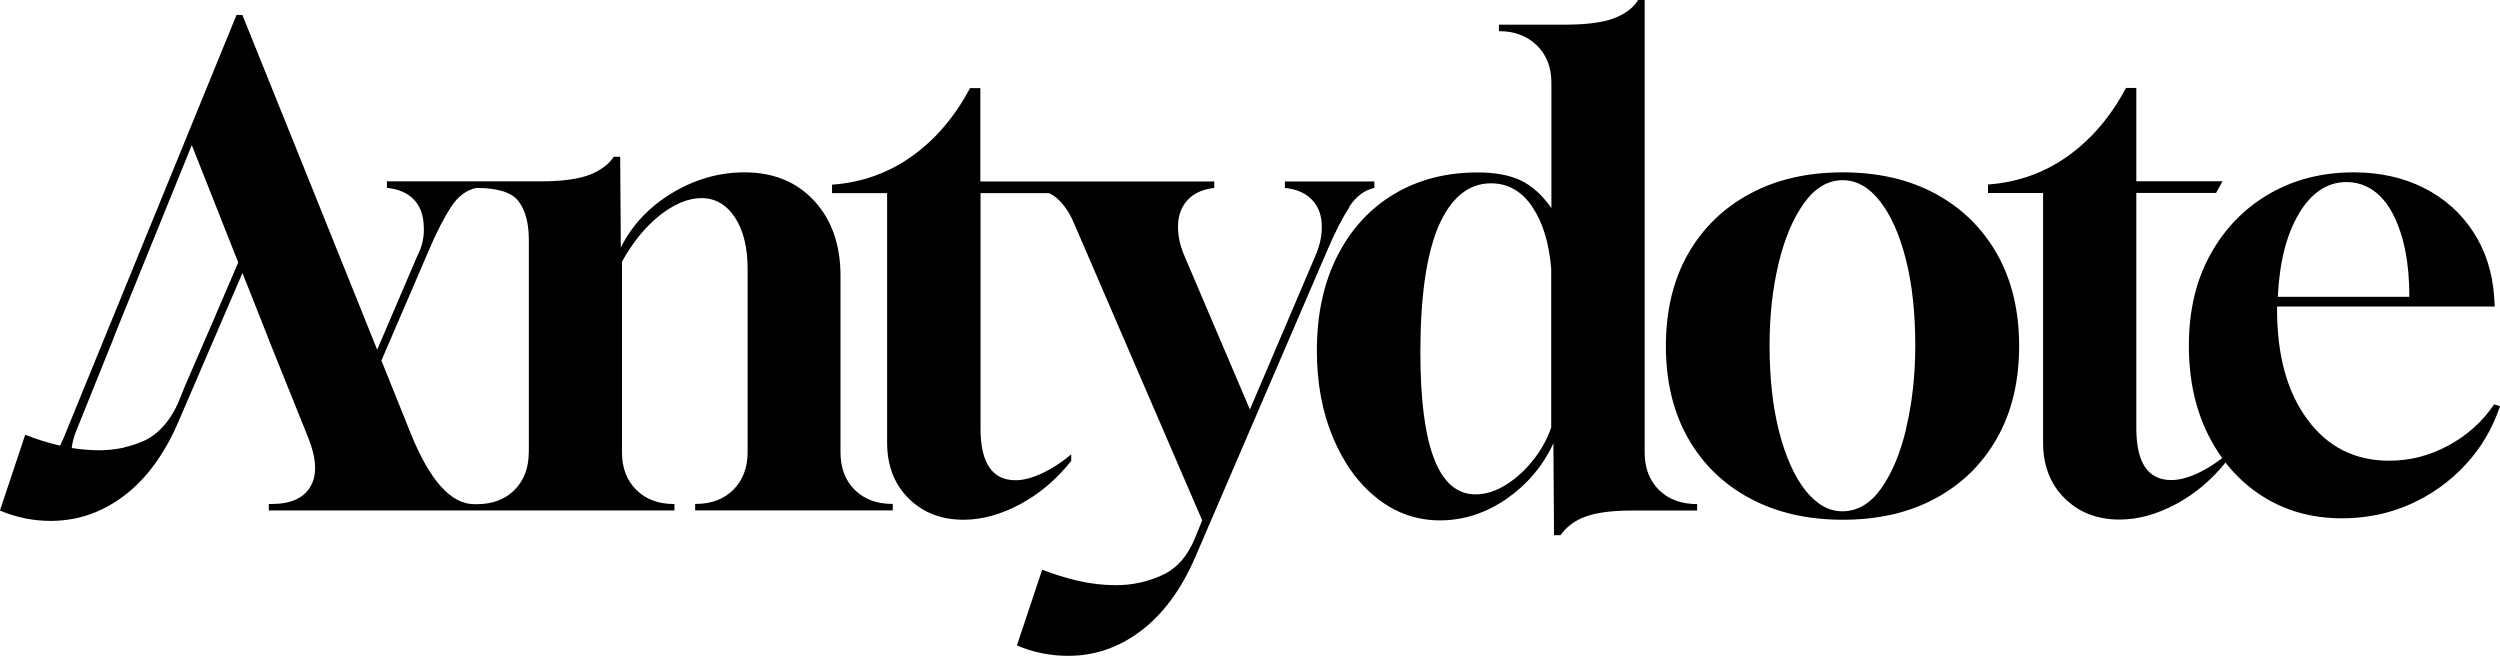 <svg viewBox="0 0 277.78 72.86" xmlns="http://www.w3.org/2000/svg" data-sanitized-data-name="Layer 2" data-name="Layer 2" id="Layer_2">
  <defs>
    <style>
      .cls-1 {
        stroke-width: 0px;
      }
    </style>
  </defs>
  <g data-sanitized-data-name="Layer 1" data-name="Layer 1" id="Layer_1-2">
    <g>
      <path d="M94.97,54.43c-1.06-1.06-1.58-2.45-1.58-4.18v-19.58c0-3.46-.97-6.24-2.92-8.35-1.94-2.11-4.52-3.17-7.74-3.17-2.83,0-5.52.77-8.06,2.3-2.54,1.54-4.44,3.55-5.69,6.05l-.07-10.08h-.72c-.48.77-1.32,1.42-2.52,1.94-1.3.53-3.17.79-5.62.79h-17.06v.72c1.34.14,2.36.6,3.06,1.37.93,1.03,1,2.25,1.04,2.95.09,1.53-.43,2.7-.72,3.24-1.49,3.48-2.97,6.96-4.46,10.43l-9-22.37-.49-1.21L26.93,1.66h-.65L7.27,48.17c-.17.45-.37.9-.6,1.35-1.39-.33-2.68-.74-3.87-1.21l-2.81,8.42c1.83.77,3.72,1.15,5.69,1.15.44,0,.86-.03,1.29-.07.12-.01.23-.03.35-.04.32-.04.64-.09.95-.15.11-.02.22-.04.33-.07.37-.08.73-.18,1.09-.3.04-.01.08-.02.12-.04,1-.33,1.95-.79,2.88-1.37,0,0,0,0,0,0,0,0,0,0,0,0,.38-.24.76-.49,1.13-.78,2.45-1.87,4.44-4.58,5.98-8.14l4.65-10.81,2.49-5.78,2.58,6.51.36.94,4.32,10.73c.96,2.35,1.07,4.19.32,5.51-.74,1.32-2.2,1.98-4.36,1.98h-.29v.72h45.07v-.72h-.07c-1.73,0-3.12-.53-4.18-1.58-1.06-1.06-1.58-2.45-1.58-4.18v-21.17c1.2-2.16,2.6-3.88,4.21-5.15,1.61-1.27,3.16-1.91,4.64-1.91s2.77.72,3.71,2.16c.94,1.44,1.4,3.36,1.4,5.76v20.3c0,1.73-.53,3.12-1.58,4.18-1.06,1.06-2.45,1.58-4.18,1.58h-.07v.72h21.96v-.72h-.07c-1.73,0-3.12-.53-4.18-1.58ZM13.75,49.74s-.06.02-.1.02c-.38.08-.76.14-1.15.18-.09.01-.19.02-.28.03-.39.04-.79.06-1.2.06-.47,0-.94-.02-1.41-.06-.09,0-.18-.02-.27-.02-.46-.04-.92-.1-1.37-.17.07-.64.24-1.29.53-1.97l4.03-10.01.36-.94,8.42-20.74,5.16,13.04-2.6,6.07-.7,1.62-.41.94-2.18,5.04-.79,1.94c-.51,1.15-1.61,3.13-3.64,4.14-.78.36-1.59.63-2.42.82ZM58.75,50.26c0,1.73-.53,3.12-1.58,4.18-1.06,1.06-2.45,1.58-4.18,1.58h-.29c-2.59,0-4.94-2.62-7.06-7.85l-3.26-8.11,5.28-12.27c.86-2.02,1.68-3.61,2.45-4.79.77-1.18,1.7-1.88,2.81-2.12,2.4,0,3.97.5,4.72,1.51.74,1.01,1.12,2.42,1.12,4.25v23.62Z" class="cls-1"></path>
      <path d="M149.9,23c.77-1.18,1.7-1.88,2.81-2.12v-.72h-9.94v.72c1.34.14,2.36.6,3.06,1.37.7.77,1.04,1.75,1.04,2.95,0,1.06-.24,2.14-.72,3.24l-7.27,17.06-7.27-17.06c-.48-1.1-.72-2.18-.72-3.24,0-1.2.35-2.18,1.04-2.95.7-.77,1.69-1.22,2.99-1.37v-.72h-25.99v-10.37h-1.15c-1.68,3.17-3.83,5.69-6.44,7.56-2.62,1.87-5.58,2.93-8.89,3.17v.94h6.12v27.72c0,2.54.79,4.61,2.38,6.19s3.62,2.38,6.12,2.38c2.06,0,4.18-.59,6.34-1.76s4.03-2.77,5.62-4.79v-.72c-1.01.86-2.08,1.56-3.2,2.09-1.13.53-2.12.79-2.99.79-2.59,0-3.89-1.92-3.89-5.76v-26.14h7.63c.3.15.58.33.83.54.79.7,1.43,1.62,1.91,2.77l14.26,33.05-.79,1.94c-.82,2.02-2.03,3.4-3.64,4.14-1.61.74-3.32,1.12-5.15,1.12-1.44,0-2.87-.17-4.28-.5-1.42-.34-2.72-.75-3.92-1.22l-2.81,8.42c1.83.77,3.72,1.15,5.69,1.15,2.98,0,5.69-.94,8.14-2.81s4.44-4.58,5.98-8.14l14.69-34.13c.86-2.02,1.68-3.61,2.45-4.79Z" class="cls-1"></path>
      <path d="M182.74,50.26V0h-.72c-.53.86-1.42,1.54-2.66,2.02-1.25.48-3.07.72-5.47.72h-7.34v.72c1.73,0,3.13.53,4.21,1.58s1.62,2.45,1.62,4.18v13.9c-1.01-1.44-2.14-2.46-3.38-3.06-1.25-.6-2.86-.9-4.82-.9-3.5,0-6.6.8-9.29,2.41-2.69,1.61-4.79,3.9-6.3,6.88-1.51,2.98-2.27,6.48-2.27,10.51,0,3.6.6,6.83,1.8,9.68,1.2,2.86,2.83,5.1,4.9,6.73,2.06,1.63,4.39,2.45,6.98,2.45s5.11-.8,7.42-2.41c2.3-1.61,4.03-3.66,5.18-6.16l.07,10.22h.72c.67-.96,1.62-1.66,2.84-2.09,1.22-.43,2.89-.65,5-.65h7.34v-.72c-1.78,0-3.19-.53-4.25-1.58-1.06-1.06-1.58-2.45-1.58-4.18ZM172.37,47.45c-.43,1.3-1.1,2.52-2.02,3.67-.91,1.15-1.93,2.08-3.06,2.77-1.13.7-2.24,1.04-3.35,1.04-4.08,0-6.12-5.26-6.12-15.77,0-6.19.67-10.87,2.02-14.04,1.39-3.17,3.34-4.75,5.83-4.75,1.87,0,3.4.86,4.57,2.59,1.18,1.73,1.88,4.03,2.12,6.91v17.57Z" class="cls-1"></path>
      <path d="M215.06,21.53c-2.93-1.58-6.36-2.38-10.3-2.38s-7.38.79-10.33,2.38-5.24,3.82-6.88,6.7c-1.63,2.88-2.45,6.29-2.45,10.22s.82,7.34,2.45,10.22c1.63,2.88,3.92,5.11,6.88,6.7s6.4,2.38,10.33,2.38,7.37-.79,10.3-2.38c2.93-1.58,5.21-3.82,6.84-6.7,1.63-2.88,2.45-6.29,2.45-10.22s-.82-7.34-2.45-10.22c-1.63-2.88-3.91-5.11-6.84-6.7ZM211.82,47.56c-.67,2.81-1.61,5.05-2.81,6.73-1.2,1.68-2.64,2.52-4.32,2.52-1.49,0-2.84-.77-4.07-2.3-1.22-1.54-2.2-3.7-2.92-6.48-.72-2.78-1.08-6-1.08-9.65,0-3.31.34-6.36,1.01-9.14.67-2.78,1.62-5.01,2.84-6.7,1.22-1.68,2.65-2.52,4.28-2.52,1.54,0,2.92.78,4.14,2.34,1.22,1.56,2.18,3.72,2.88,6.48.7,2.76,1.04,5.94,1.04,9.54,0,3.31-.34,6.37-1.01,9.18Z" class="cls-1"></path>
      <path d="M277.13,44.93c-1.3,1.92-2.99,3.44-5.08,4.57s-4.28,1.69-6.59,1.69c-3.79,0-6.82-1.52-9.07-4.57-2.26-3.05-3.38-7.12-3.38-12.2v-.36h24.19l-.07-1.08c-.19-2.74-.97-5.15-2.34-7.24-1.37-2.09-3.19-3.71-5.47-4.86-2.28-1.15-4.88-1.73-7.81-1.73-3.5,0-6.64.8-9.4,2.41-2.76,1.61-4.93,3.85-6.52,6.73s-2.38,6.24-2.38,10.08.72,7.07,2.16,9.97c.46.92.98,1.77,1.54,2.56-.85.66-1.73,1.22-2.66,1.65-1.13.53-2.12.79-2.99.79-2.59,0-3.89-1.92-3.89-5.76v-26.14h8.86l.72-1.3h-9.58v-10.37h-1.15c-1.68,3.17-3.83,5.69-6.44,7.56-2.62,1.87-5.58,2.93-8.89,3.17v.94h6.12v27.72c0,2.54.79,4.61,2.38,6.19s3.62,2.38,6.12,2.38c2.06,0,4.18-.59,6.34-1.76,2.08-1.13,3.89-2.66,5.43-4.58,1.15,1.49,2.52,2.74,4.11,3.75,2.57,1.63,5.51,2.45,8.82,2.45,2.74,0,5.28-.53,7.63-1.58,2.35-1.06,4.39-2.52,6.12-4.39,1.73-1.87,3-4.03,3.82-6.48l-.65-.22ZM255.46,23.69c1.39-2.3,3.14-3.46,5.26-3.46s3.92,1.18,5.15,3.53c1.22,2.35,1.84,5.42,1.84,9.22h-14.62c.19-3.89.98-6.98,2.38-9.29Z" class="cls-1"></path>
    </g>
  </g>
</svg>